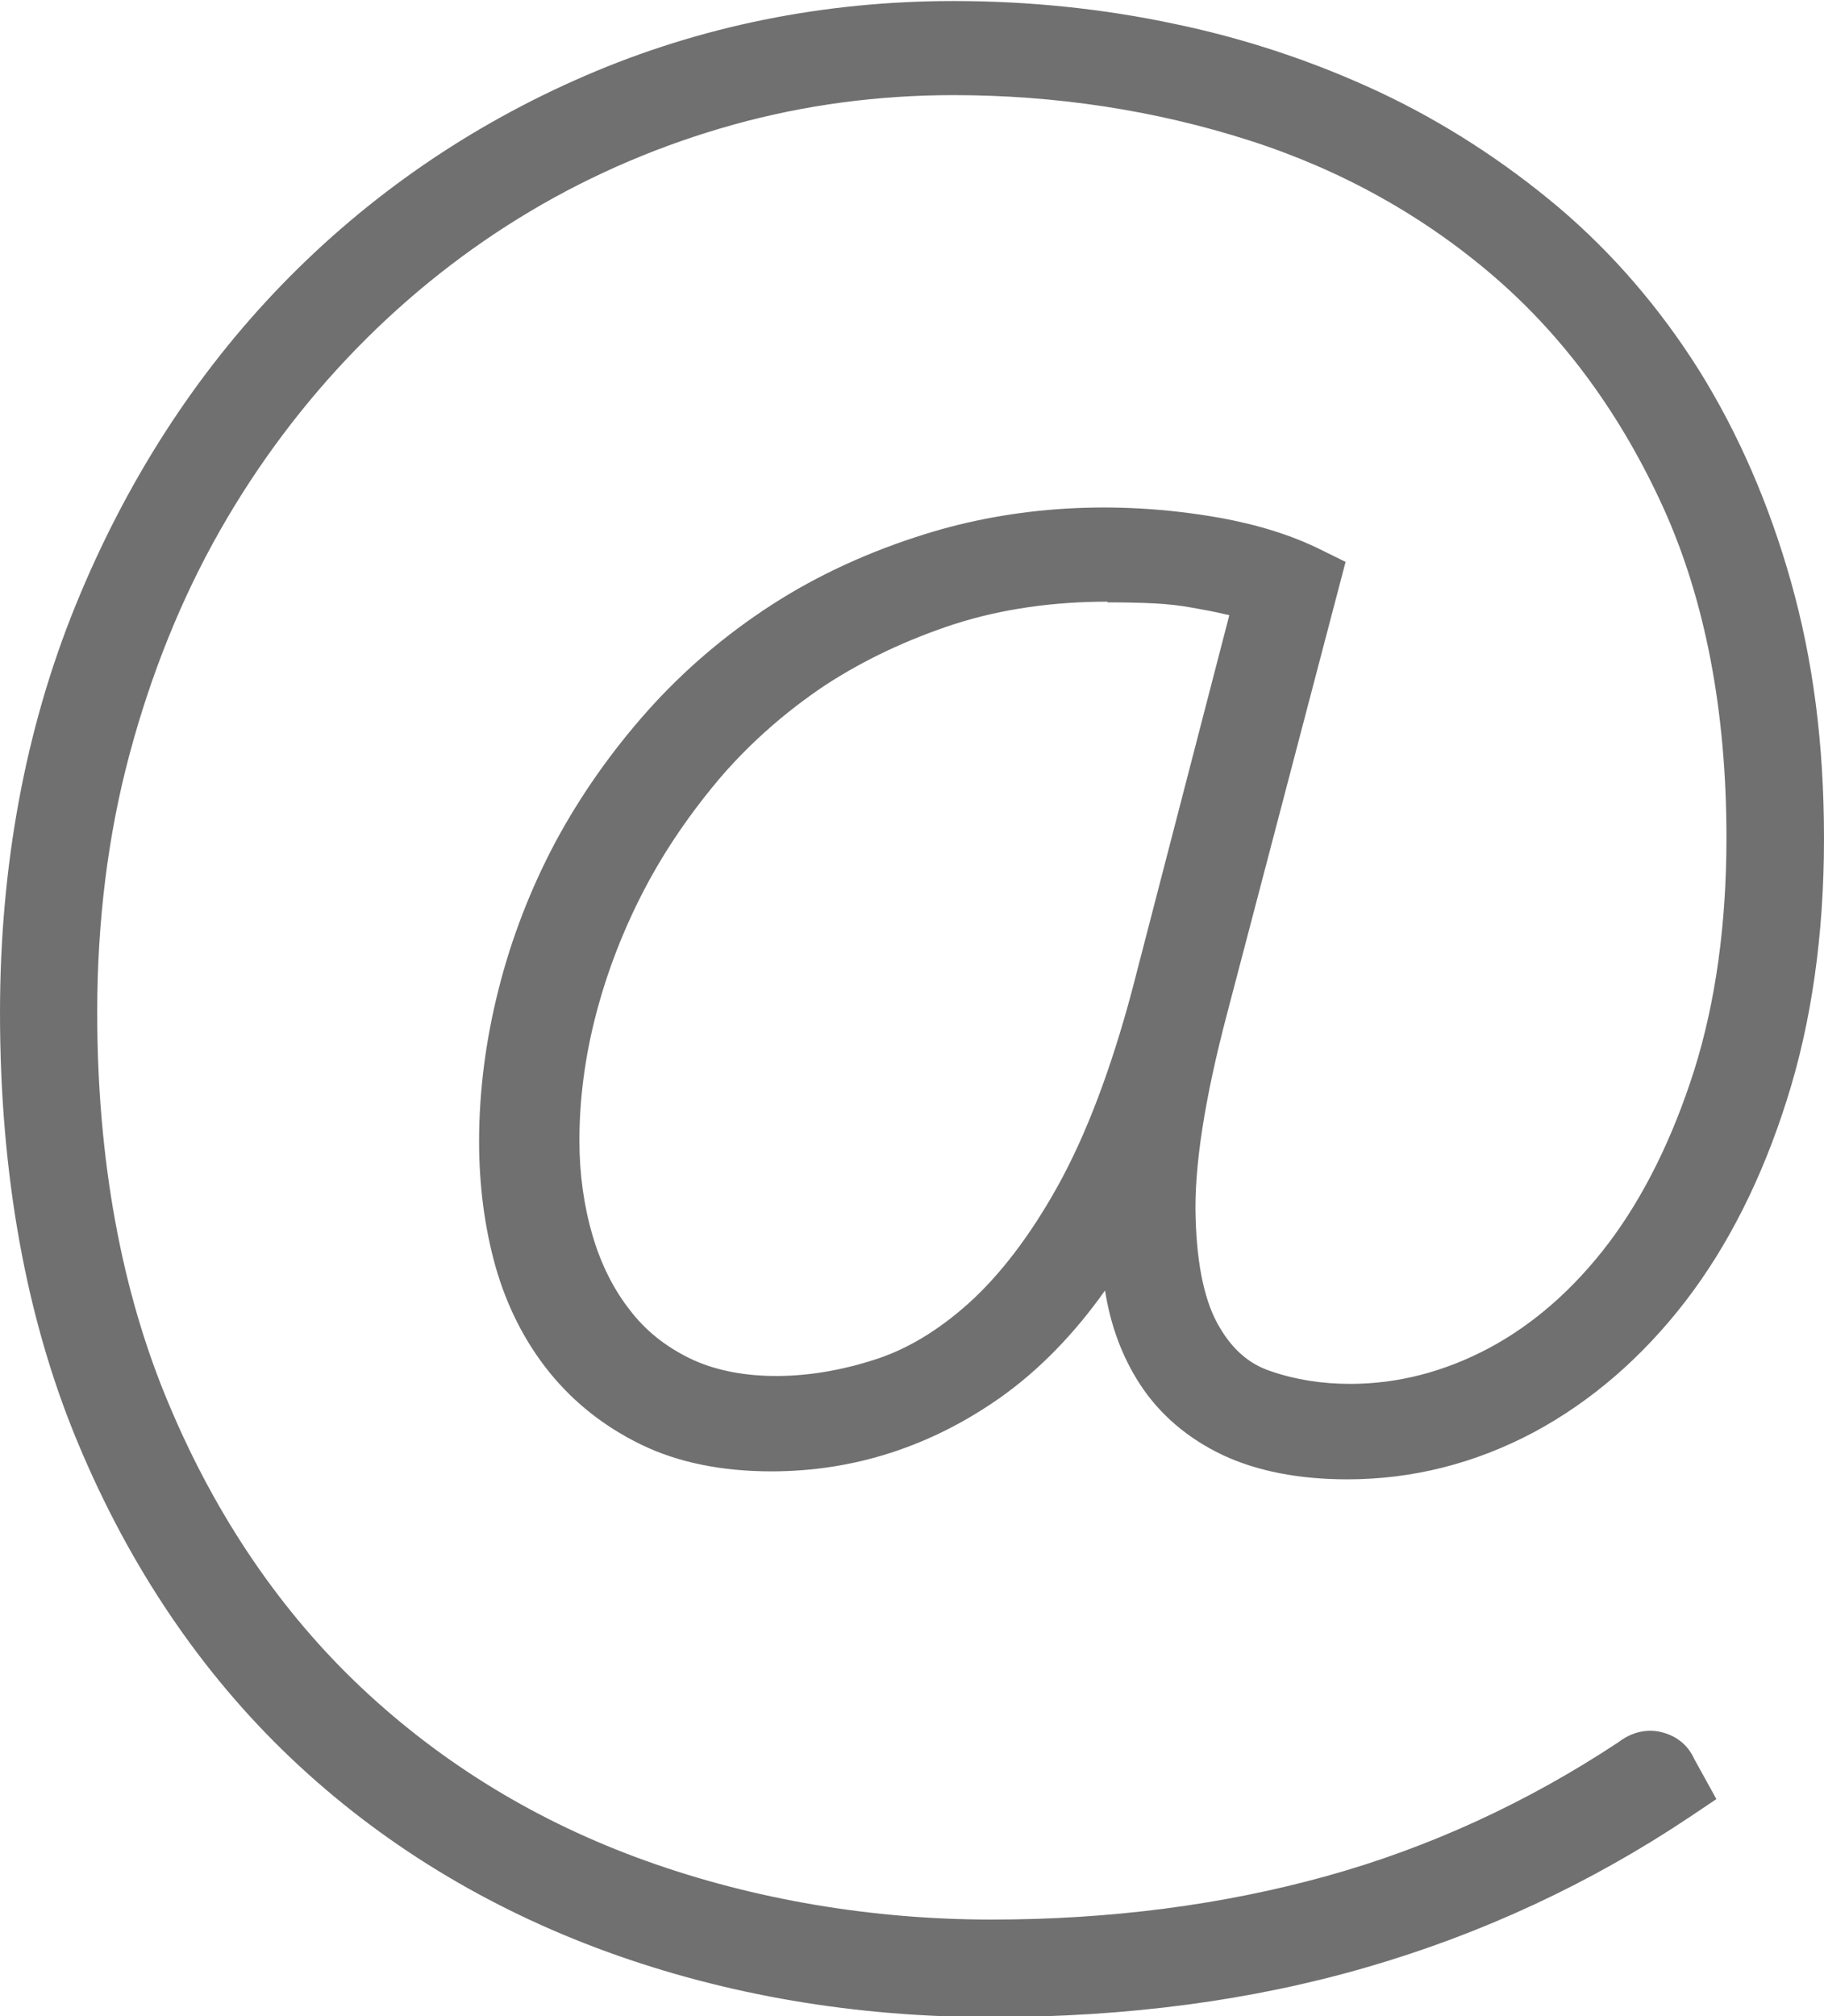 <?xml version="1.0" encoding="UTF-8"?><svg id="Livello_2" xmlns="http://www.w3.org/2000/svg" viewBox="0 0 52.54 58.07"><defs><style>.cls-1{fill:#717070;}</style></defs><g id="Livello_1-2"><path class="cls-1" d="m38.75,16.18l-.73-.36c-.81-.4-1.79-.71-2.91-.91-3.01-.53-5.92-.32-8.45.47-1.61.5-3.1,1.18-4.43,2.04-1.33.86-2.54,1.89-3.59,3.07-1.04,1.17-1.93,2.44-2.65,3.78-.71,1.34-1.26,2.76-1.63,4.23-.37,1.46-.56,2.94-.56,4.37,0,1.28.16,2.49.47,3.6.33,1.16.85,2.18,1.55,3.05.71.88,1.6,1.58,2.65,2.09,1.05.51,2.31.77,3.75.77,2.38,0,4.6-.72,6.6-2.13,1.1-.78,2.11-1.81,3.01-3.08.16,1.02.5,1.92,1,2.69.57.88,1.38,1.57,2.39,2.05.98.46,2.19.7,3.59.7,1.88,0,3.68-.46,5.36-1.35,1.66-.89,3.13-2.16,4.38-3.78,1.23-1.6,2.21-3.55,2.92-5.8.71-2.23,1.07-4.76,1.07-7.52s-.32-5.16-.95-7.4c-.63-2.24-1.52-4.28-2.64-6.08-1.13-1.8-2.5-3.39-4.07-4.72-1.57-1.32-3.3-2.44-5.15-3.31-1.84-.86-3.82-1.53-5.89-1.96-2.06-.44-4.2-.66-6.37-.66-3.73,0-7.3.72-10.61,2.15-3.31,1.43-6.25,3.45-8.74,6.02-2.49,2.57-4.49,5.67-5.94,9.23-1.45,3.56-2.18,7.51-2.18,11.74,0,4.65.75,8.81,2.24,12.38,1.49,3.58,3.56,6.64,6.14,9.09,2.58,2.45,5.65,4.32,9.11,5.58,3.44,1.25,7.16,1.88,11.07,1.88s7.52-.48,10.82-1.44c3.31-.96,6.43-2.41,9.3-4.33l.76-.51-.64-1.16c-.17-.38-.49-.65-.91-.76-.25-.07-.75-.12-1.27.28-2.63,1.74-5.46,3.04-8.42,3.86-2.99.83-6.23,1.25-9.64,1.25s-6.83-.57-9.95-1.69c-3.1-1.11-5.85-2.78-8.18-4.97-2.32-2.18-4.2-4.93-5.56-8.17-1.37-3.24-2.07-7.04-2.07-11.3,0-2.62.31-5.12.93-7.43.62-2.32,1.49-4.48,2.59-6.42,1.1-1.94,2.43-3.71,3.95-5.27,1.52-1.56,3.21-2.89,5.03-3.97,1.82-1.08,3.78-1.91,5.83-2.48,2.05-.57,4.18-.85,6.33-.85,2.96,0,5.82.44,8.51,1.3,2.66.85,5.04,2.18,7.07,3.93,2.03,1.75,3.66,3.99,4.87,6.65,1.21,2.67,1.82,5.87,1.82,9.51,0,2.48-.31,4.73-.93,6.7-.62,1.95-1.45,3.63-2.46,4.97-1,1.32-2.16,2.34-3.45,3.03-1.28.68-2.62,1.03-4,1.03-.81,0-1.58-.12-2.3-.37-.6-.2-1.08-.61-1.46-1.26-.42-.7-.65-1.75-.69-3.14-.05-1.46.26-3.45.91-5.91l3.41-13Zm-6.85,1.17c.51,0,.96.01,1.36.03.38.02.73.06,1.06.12.34.06.68.12,1,.2.03,0,.06.01.09.02l-2.8,10.8c-.61,2.29-1.33,4.18-2.14,5.64-.8,1.44-1.67,2.57-2.57,3.38-.88.79-1.8,1.34-2.73,1.63-2.02.65-3.99.6-5.31-.05-.71-.35-1.27-.8-1.72-1.39-.47-.6-.83-1.32-1.07-2.14-.25-.85-.38-1.77-.38-2.74,0-1.19.16-2.42.48-3.64.32-1.23.79-2.44,1.39-3.59.6-1.15,1.36-2.25,2.23-3.27.87-1,1.88-1.88,2.99-2.62,1.12-.73,2.38-1.32,3.73-1.76,1.35-.43,2.83-.64,4.39-.64Z"/></g></svg>
